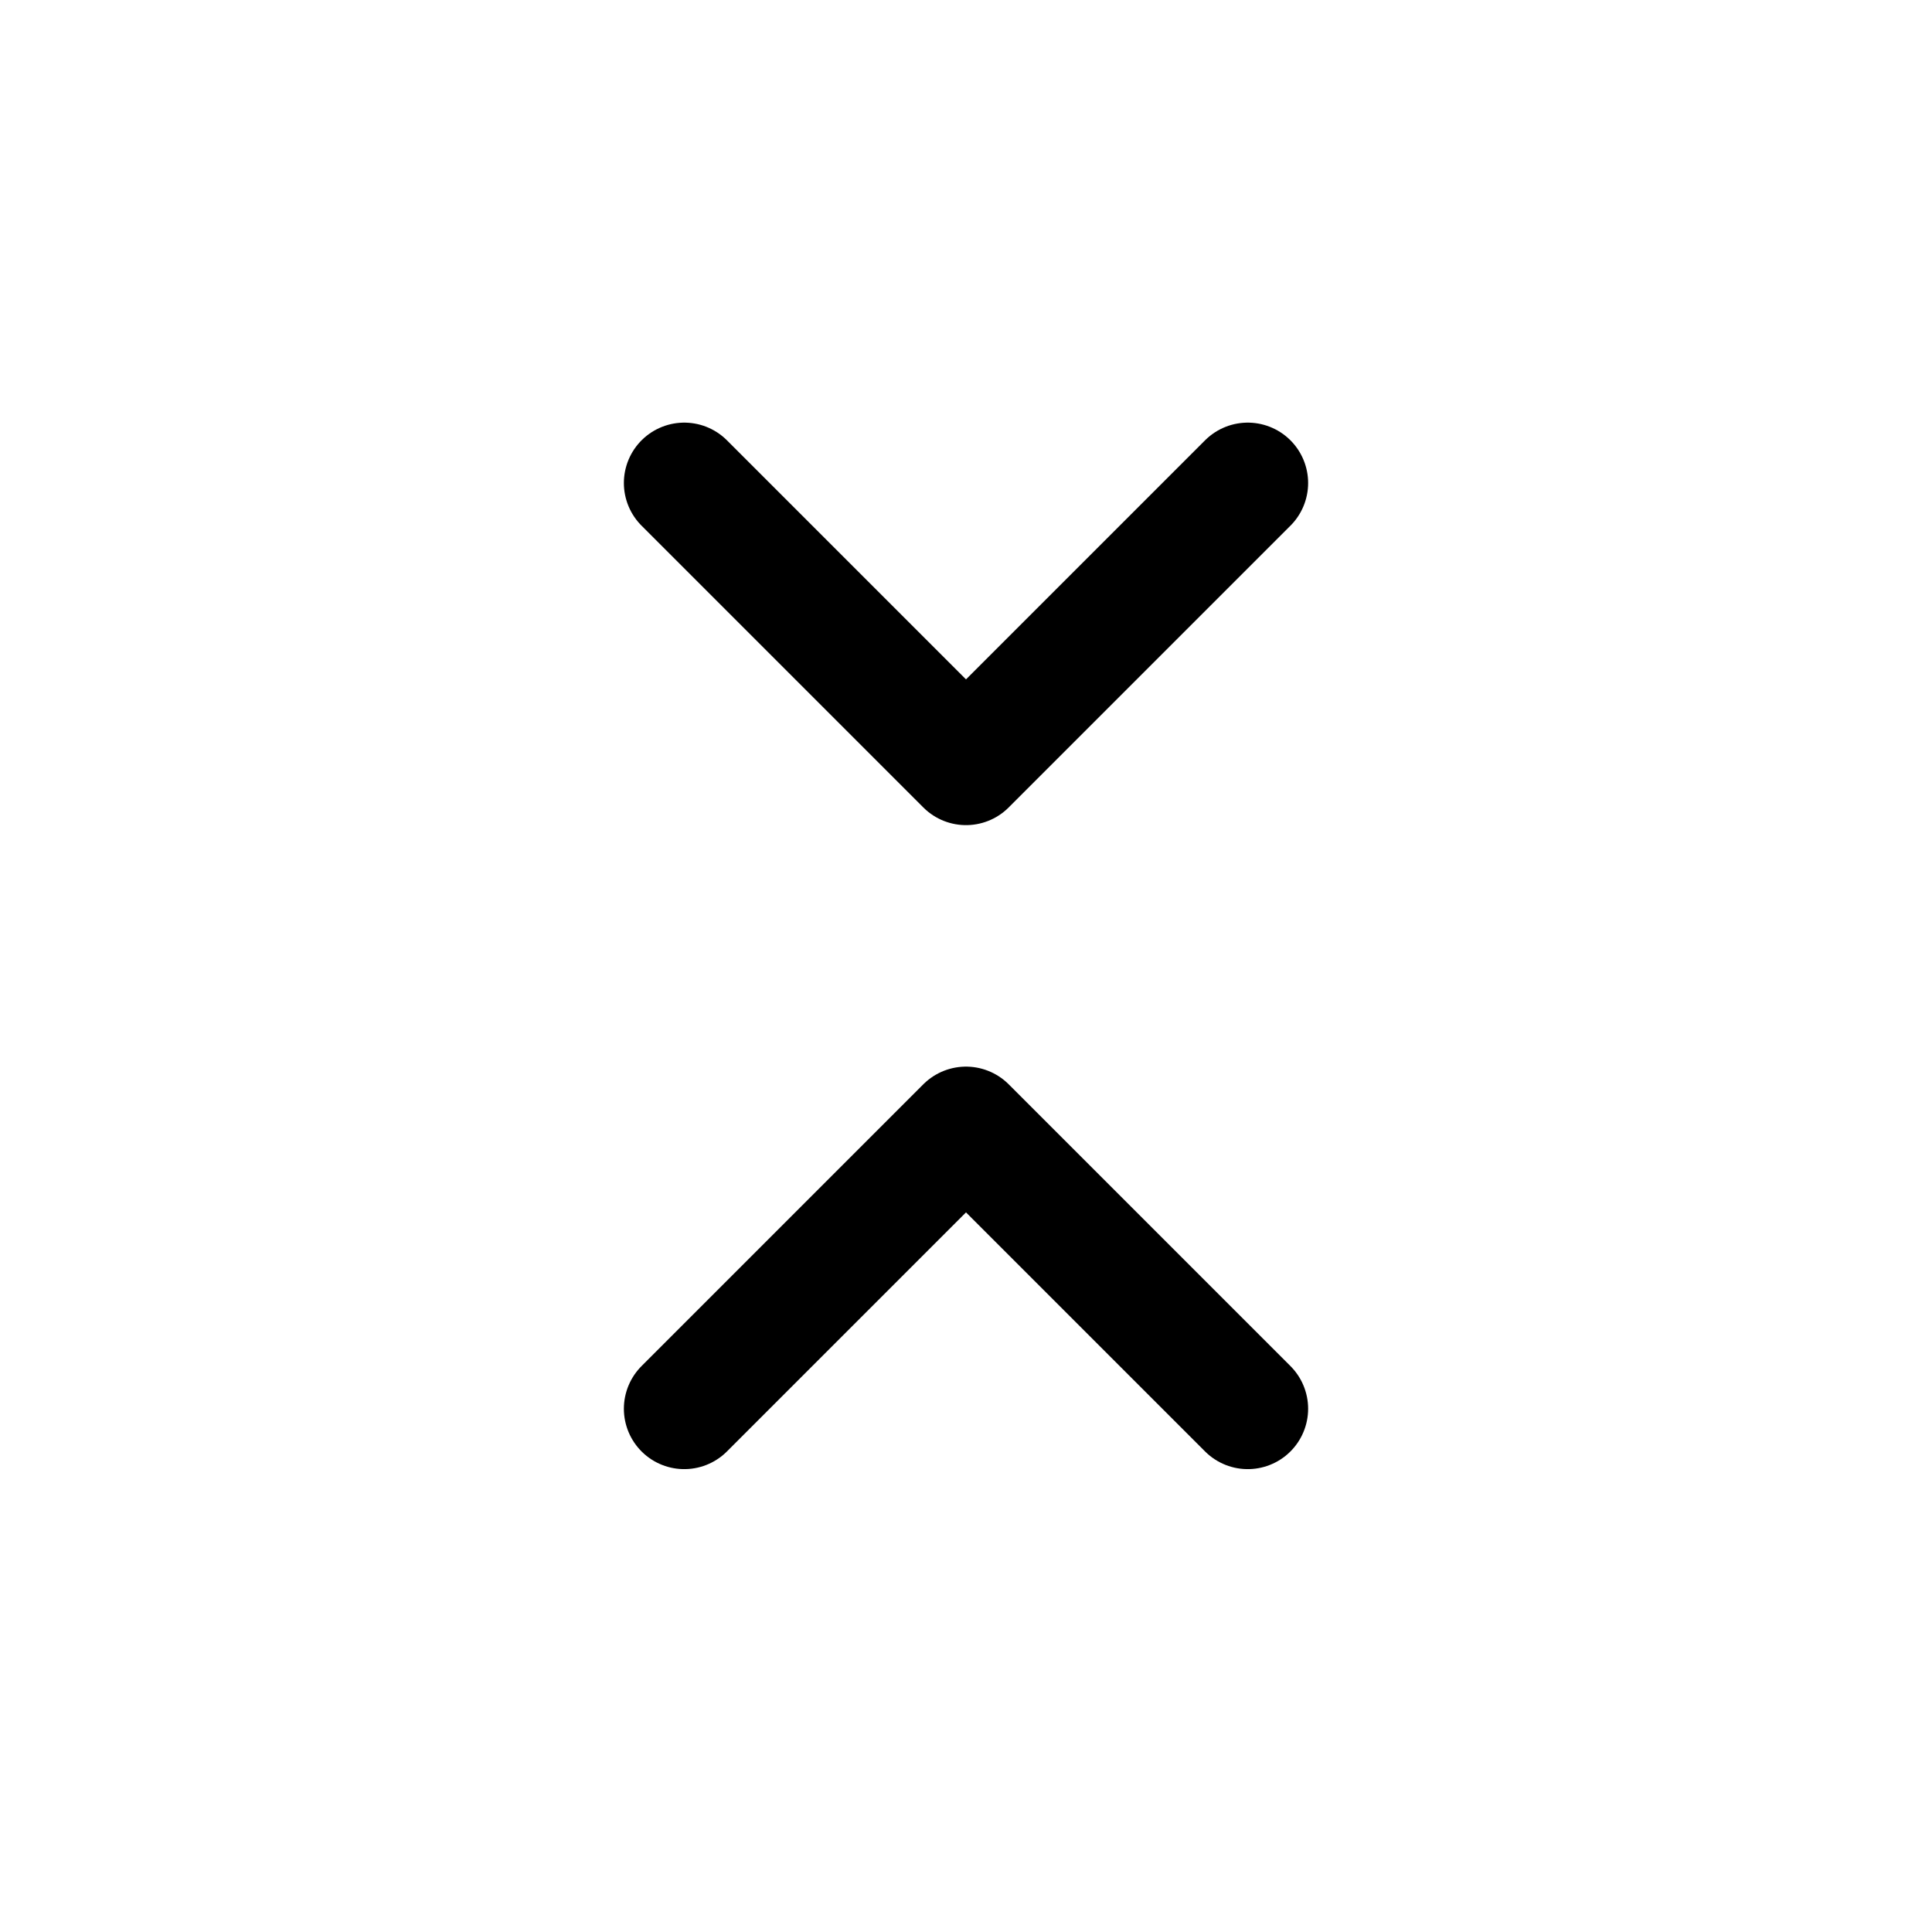 <?xml version="1.0" encoding="utf-8"?>
<svg width="800px" height="800px" viewBox="0 0 24 24" fill="none" xmlns="http://www.w3.org/2000/svg">
<path d="M15.5 6L12 9.5L8.5 6" stroke="#000000" stroke-width="1.5" stroke-linecap="round" stroke-linejoin="round"/>
<path d="M15.5 17.5L12 14L8.5 17.5" stroke="#000000" stroke-width="1.5" stroke-linecap="round" stroke-linejoin="round"/>
</svg>